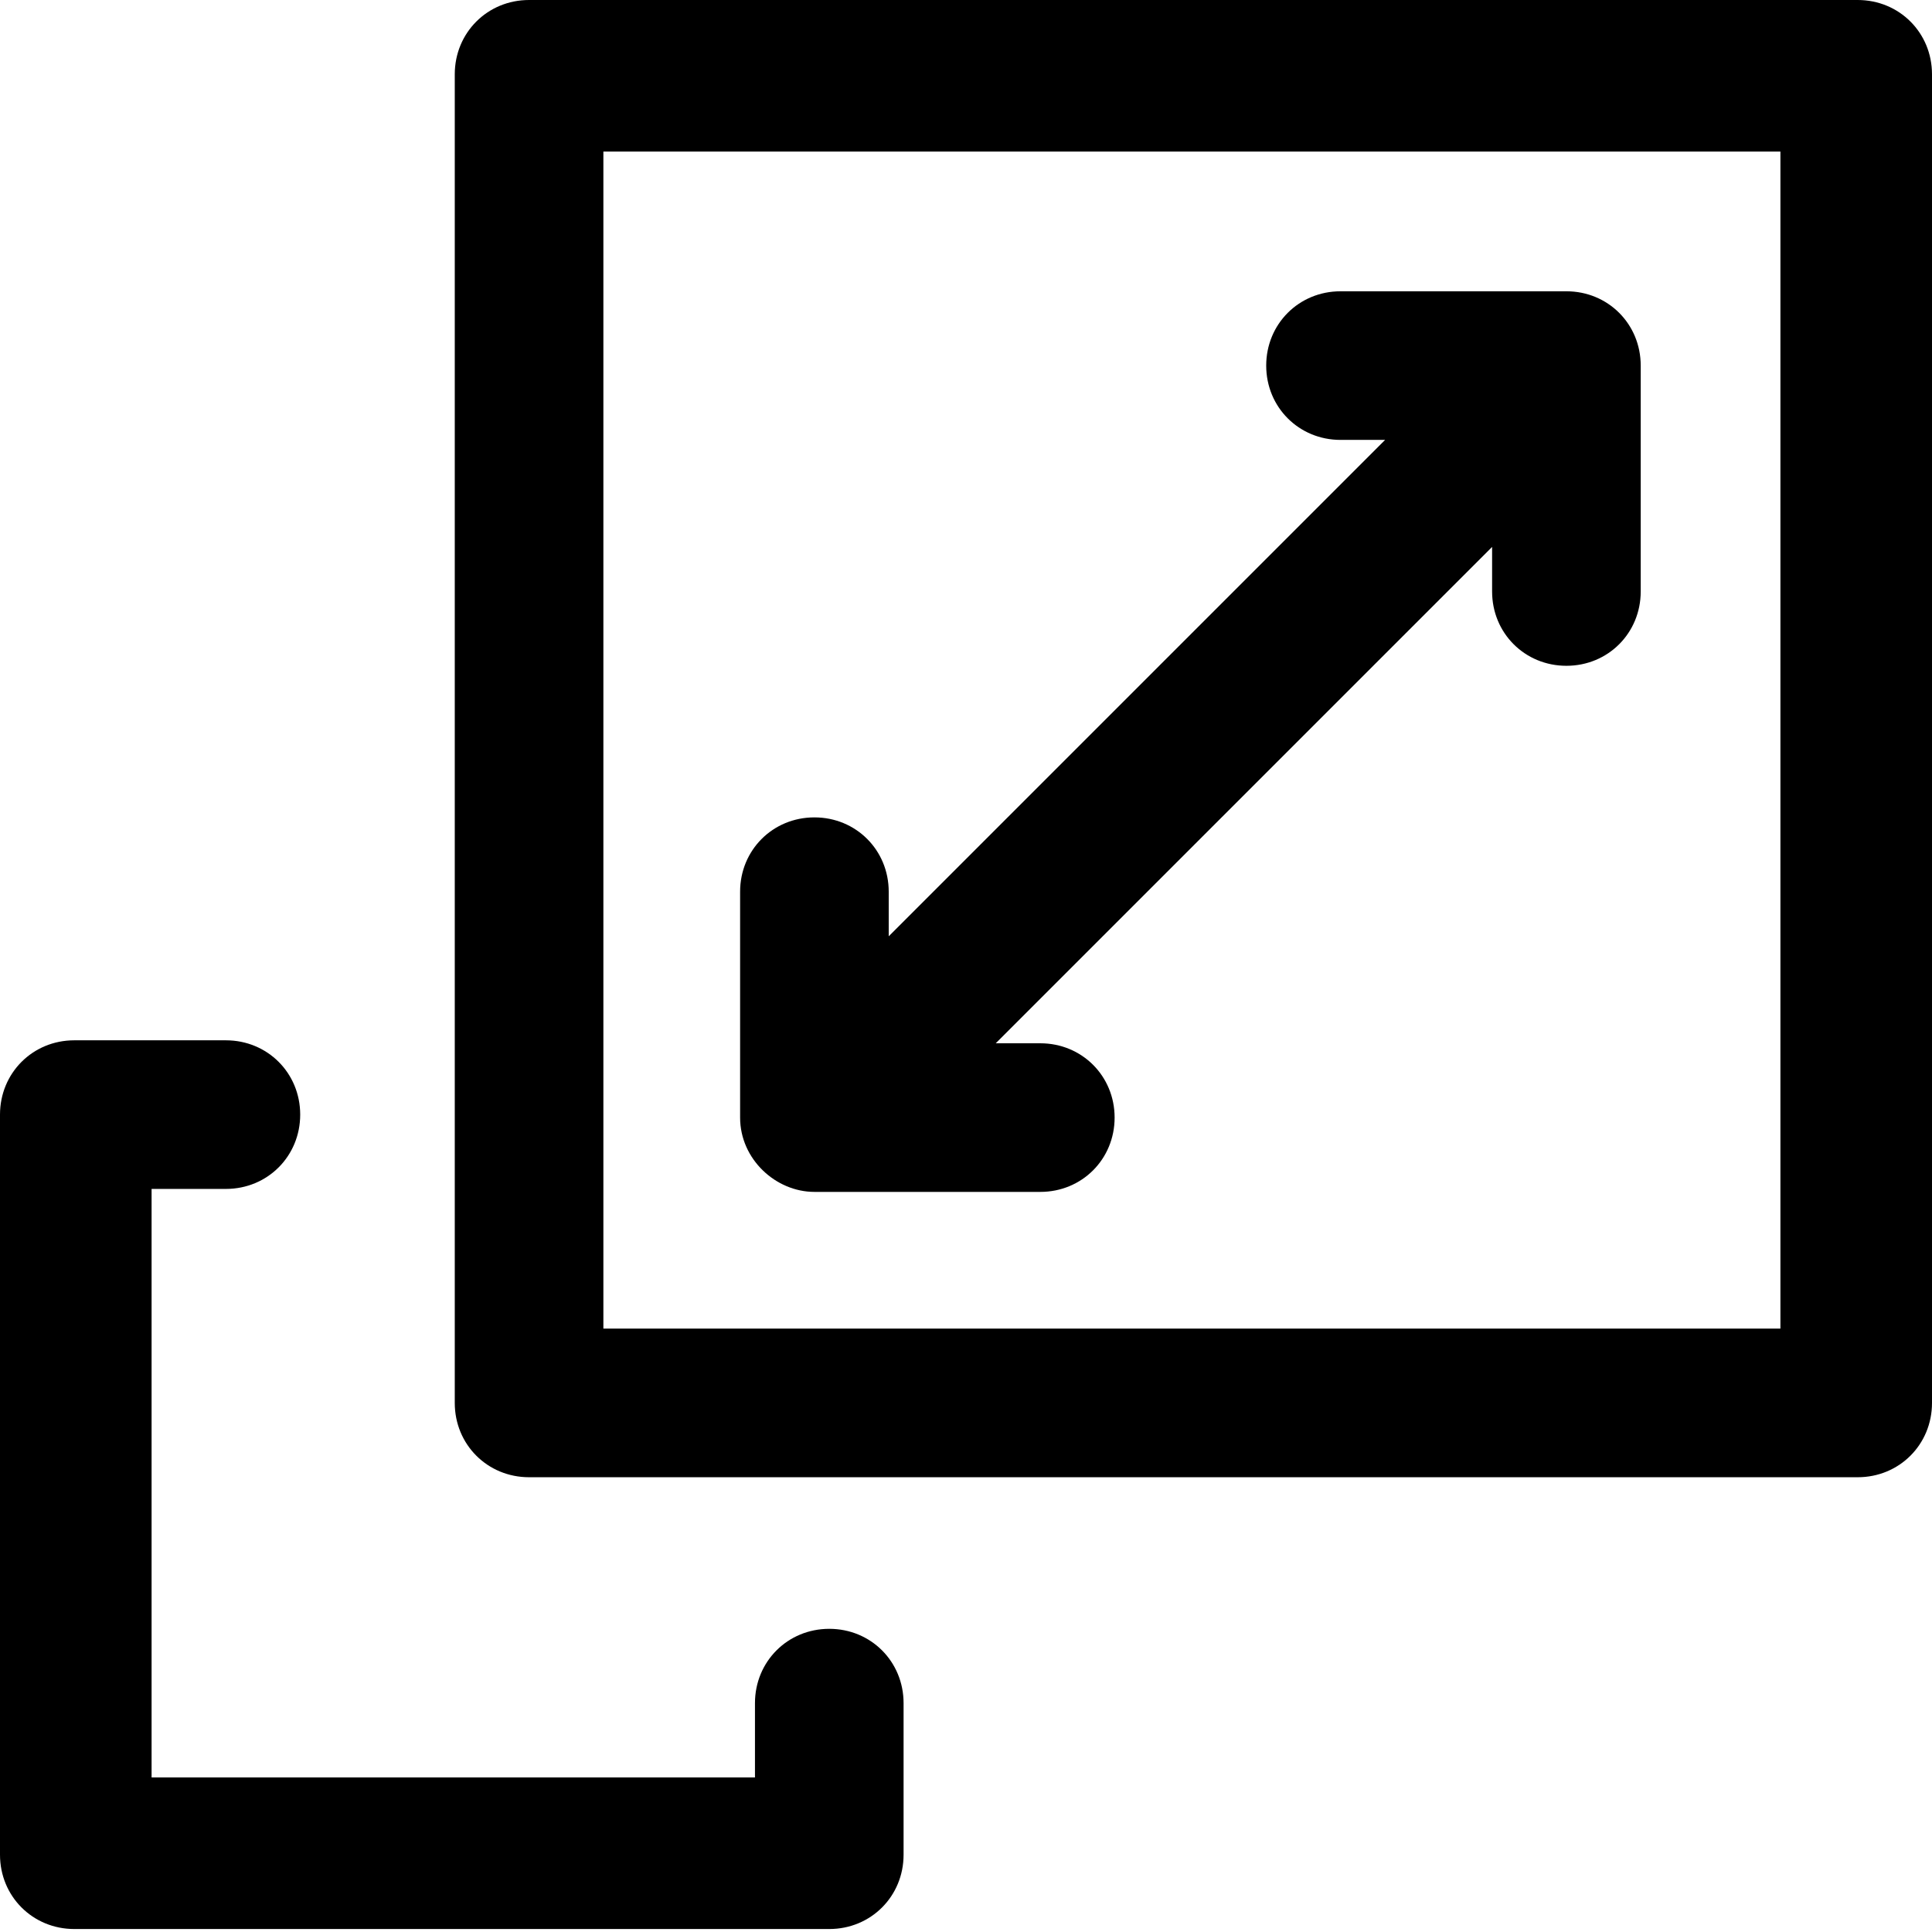 <?xml version="1.0" encoding="UTF-8"?>
<svg xmlns="http://www.w3.org/2000/svg" id="Layer_1" version="1.1" viewBox="0 0 65 65">
  <defs>
    <style>
      .st0 {
        fill: #000000;
      }
    </style>
  </defs>
  <path class="st0" d="M27.9,54.8c-1.4,0-2.5,1.1-2.5,2.5v2.5H5.1v-19.8h2.5c1.4,0,2.5-1.1,2.5-2.5s-1.1-2.5-2.5-2.5H2.5c-1.4,0-2.5,1.1-2.5,2.5v24.9c0,1.4,1.1,2.5,2.5,2.5h25.4c1.4,0,2.5-1.1,2.5-2.5v-5.1c0-1.4-1.1-2.5-2.5-2.5Z"></path>
  <path class="st0" d="M62.5,0H17.8c-1.4,0-2.5,1.1-2.5,2.5v44.7c0,1.4,1.1,2.5,2.5,2.5h44.7c1.4,0,2.5-1.1,2.5-2.5V2.5c0-1.4-1.1-2.5-2.5-2.5ZM59.9,44.7H20.3V5.1h39.6v39.6Z"></path>
  <path class="st0" d="M27.4,40.1h7.6c1.4,0,2.5-1.1,2.5-2.5s-1.1-2.5-2.5-2.5h-1.5l16.7-16.7v1.5c0,1.4,1.1,2.5,2.5,2.5s2.5-1.1,2.5-2.5v-7.6c0-1.4-1.1-2.5-2.5-2.5,0,0,0,0,0,0h-7.6c-1.4,0-2.5,1.1-2.5,2.5s1.1,2.5,2.5,2.5h1.5l-16.7,16.7v-1.5c0-1.4-1.1-2.5-2.5-2.5s-2.5,1.1-2.5,2.5v7.6s0,0,0,0c0,1.4,1.2,2.5,2.5,2.5Z"></path>
</svg>
